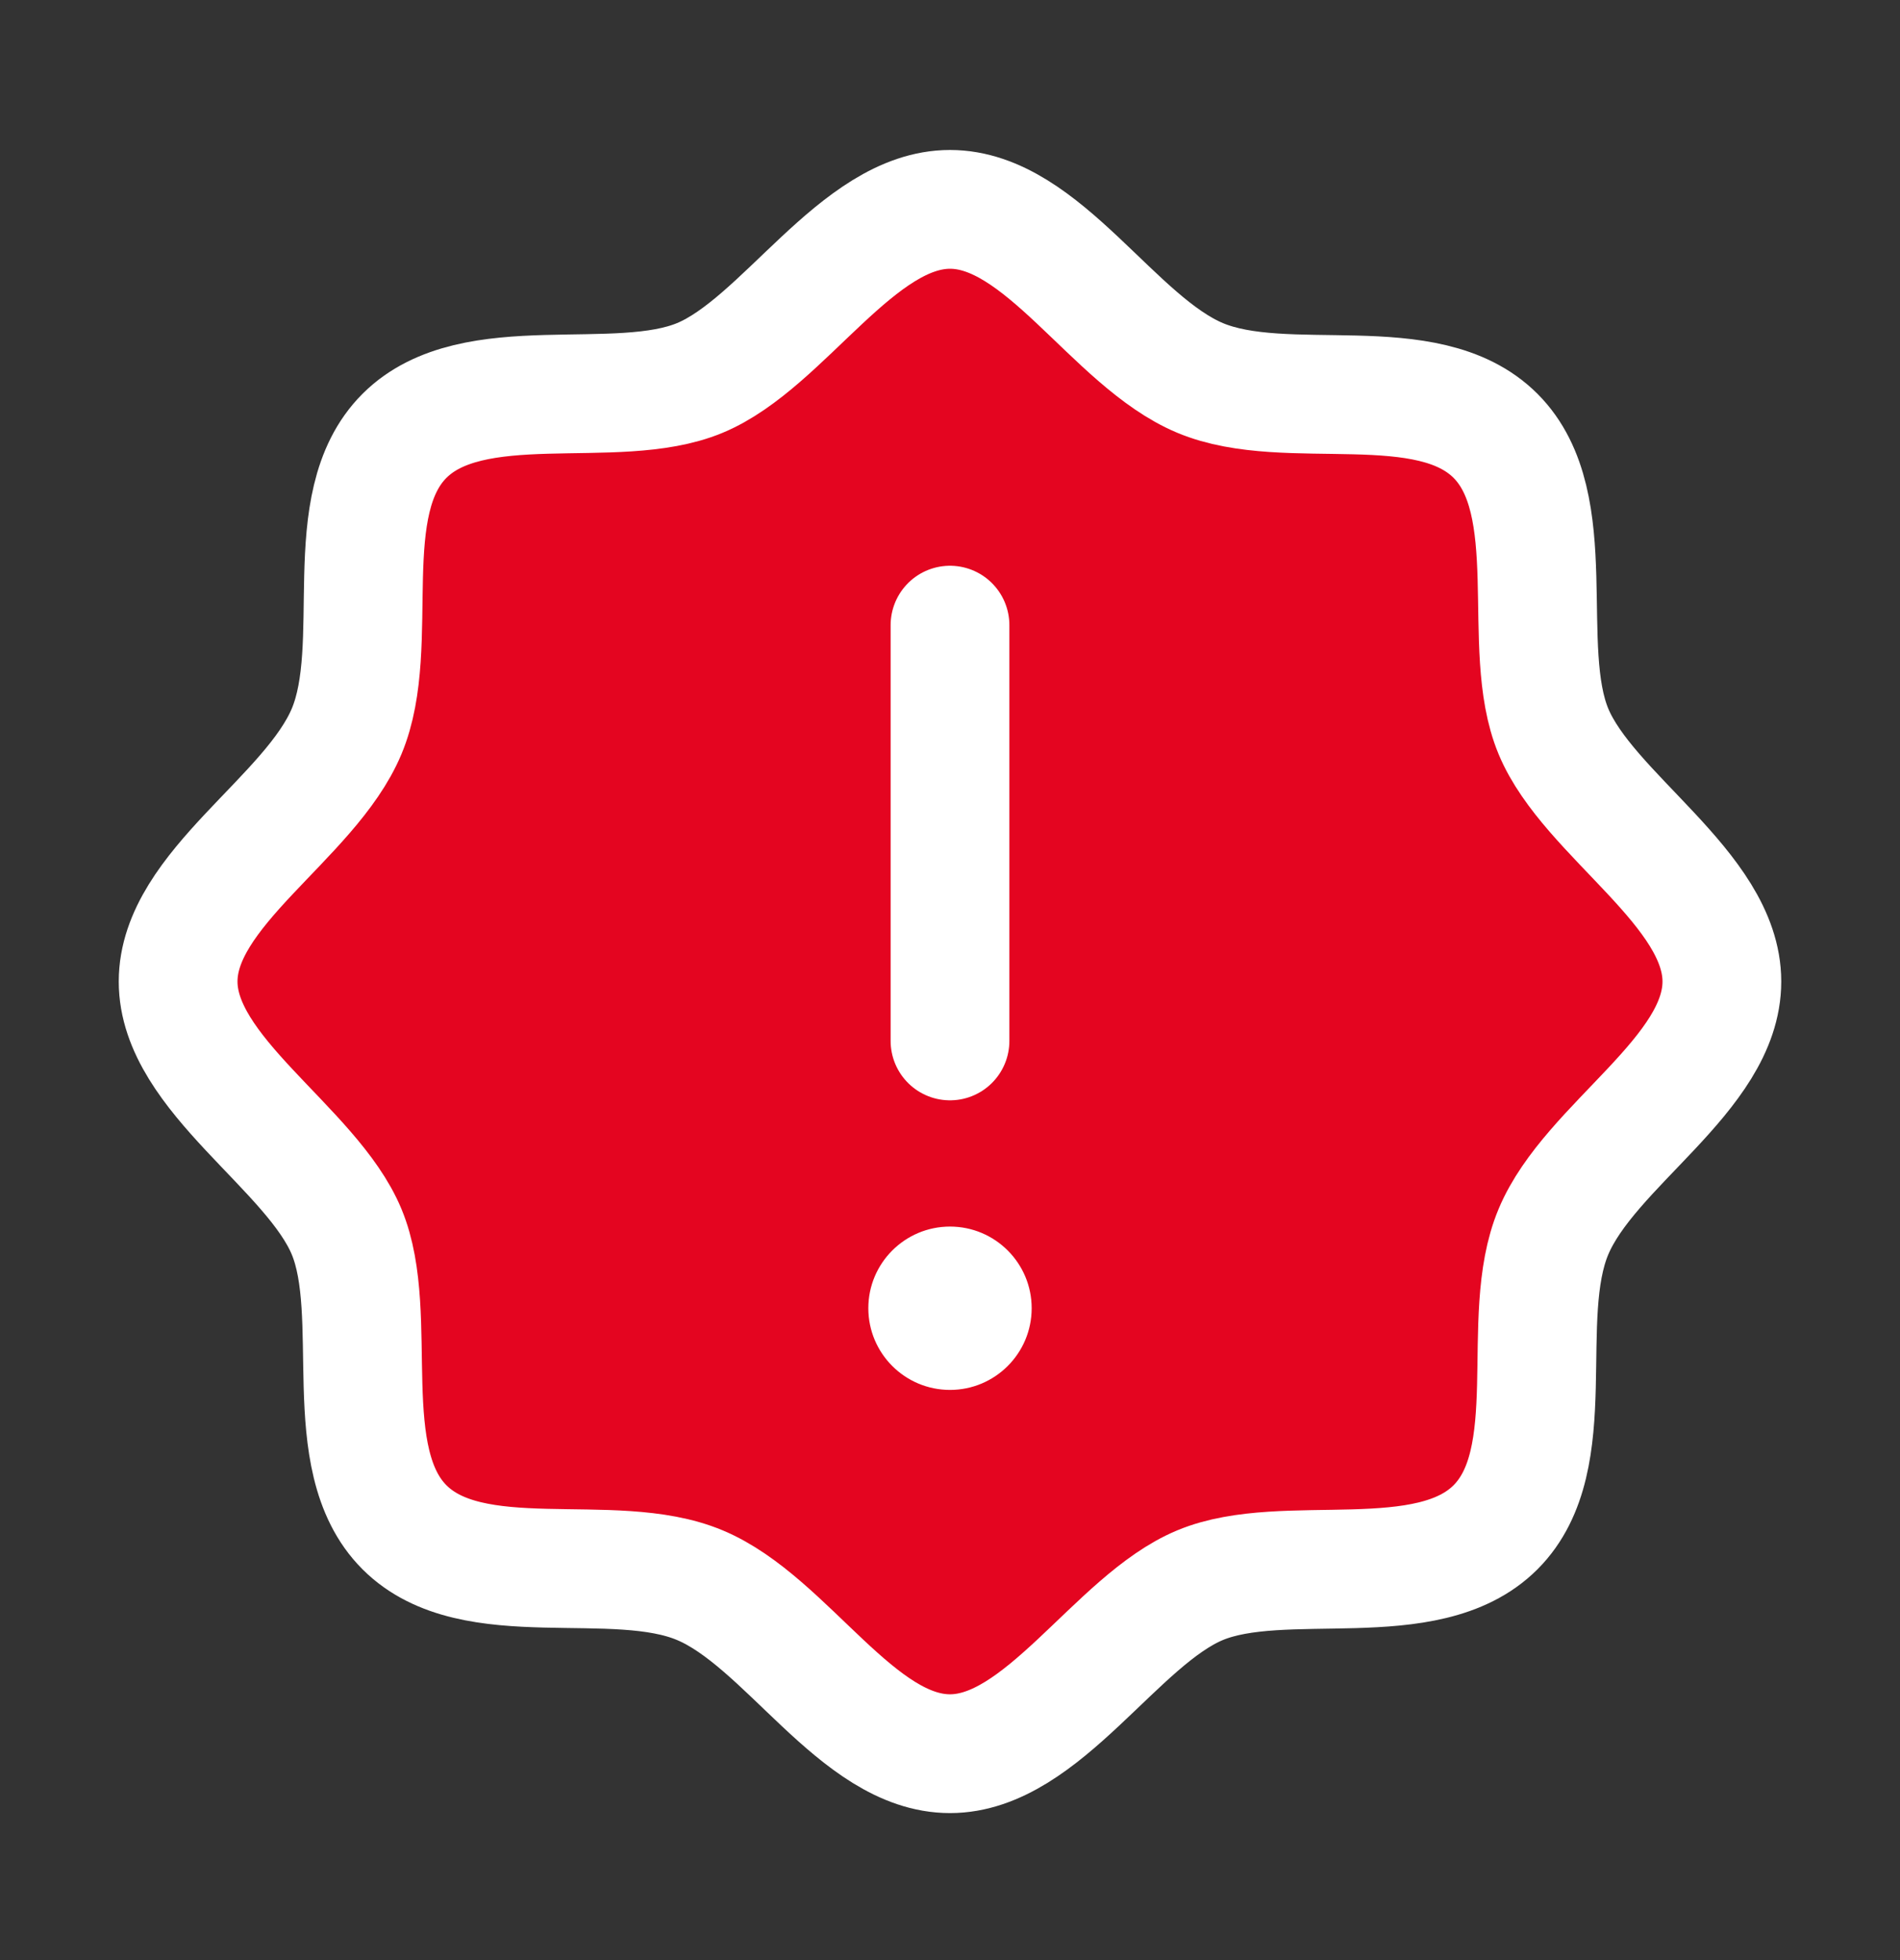 <?xml version="1.0" encoding="UTF-8"?>
<svg xmlns="http://www.w3.org/2000/svg" width="32" height="33" viewBox="0 0 32 33" fill="none">
  <rect x="0" y="0" width="32" height="33" fill="#333333" stroke="none"/>
  <path d="M6.812 25.713C5.662 24.563 6.425 22.15 5.838 20.738C5.25 19.325 3 18.088 3 16.525C3 14.963 5.225 13.775 5.838 12.313C6.45 10.85 5.662 8.488 6.812 7.338C7.963 6.188 10.375 6.95 11.787 6.363C13.2 5.775 14.438 3.525 16 3.525C17.562 3.525 18.75 5.75 20.212 6.363C21.675 6.975 24.038 6.188 25.188 7.338C26.337 8.488 25.575 10.9 26.163 12.313C26.75 13.725 29 14.963 29 16.525C29 18.088 26.775 19.275 26.163 20.738C25.55 22.2 26.337 24.563 25.188 25.713C24.038 26.863 21.625 26.1 20.212 26.688C18.8 27.275 17.562 29.525 16 29.525C14.438 29.525 13.25 27.3 11.787 26.688C10.325 26.075 7.963 26.863 6.812 25.713Z" fill="#E40520" stroke="#fff" stroke-width="2" stroke-linecap="round" stroke-linejoin="round"></path>
  <path d="M16 10.525V17.525" stroke="#fff" stroke-width="2" stroke-linecap="round" stroke-linejoin="round"></path>
  <path d="M17.438 22.025C17.438 22.819 16.794 23.463 16 23.463C15.206 23.463 14.562 22.819 14.562 22.025C14.562 21.232 15.206 20.588 16 20.588C16.794 20.588 17.438 21.232 17.438 22.025Z" fill="#fff" stroke="#E40520" stroke-width="0.125"></path>
</svg>
